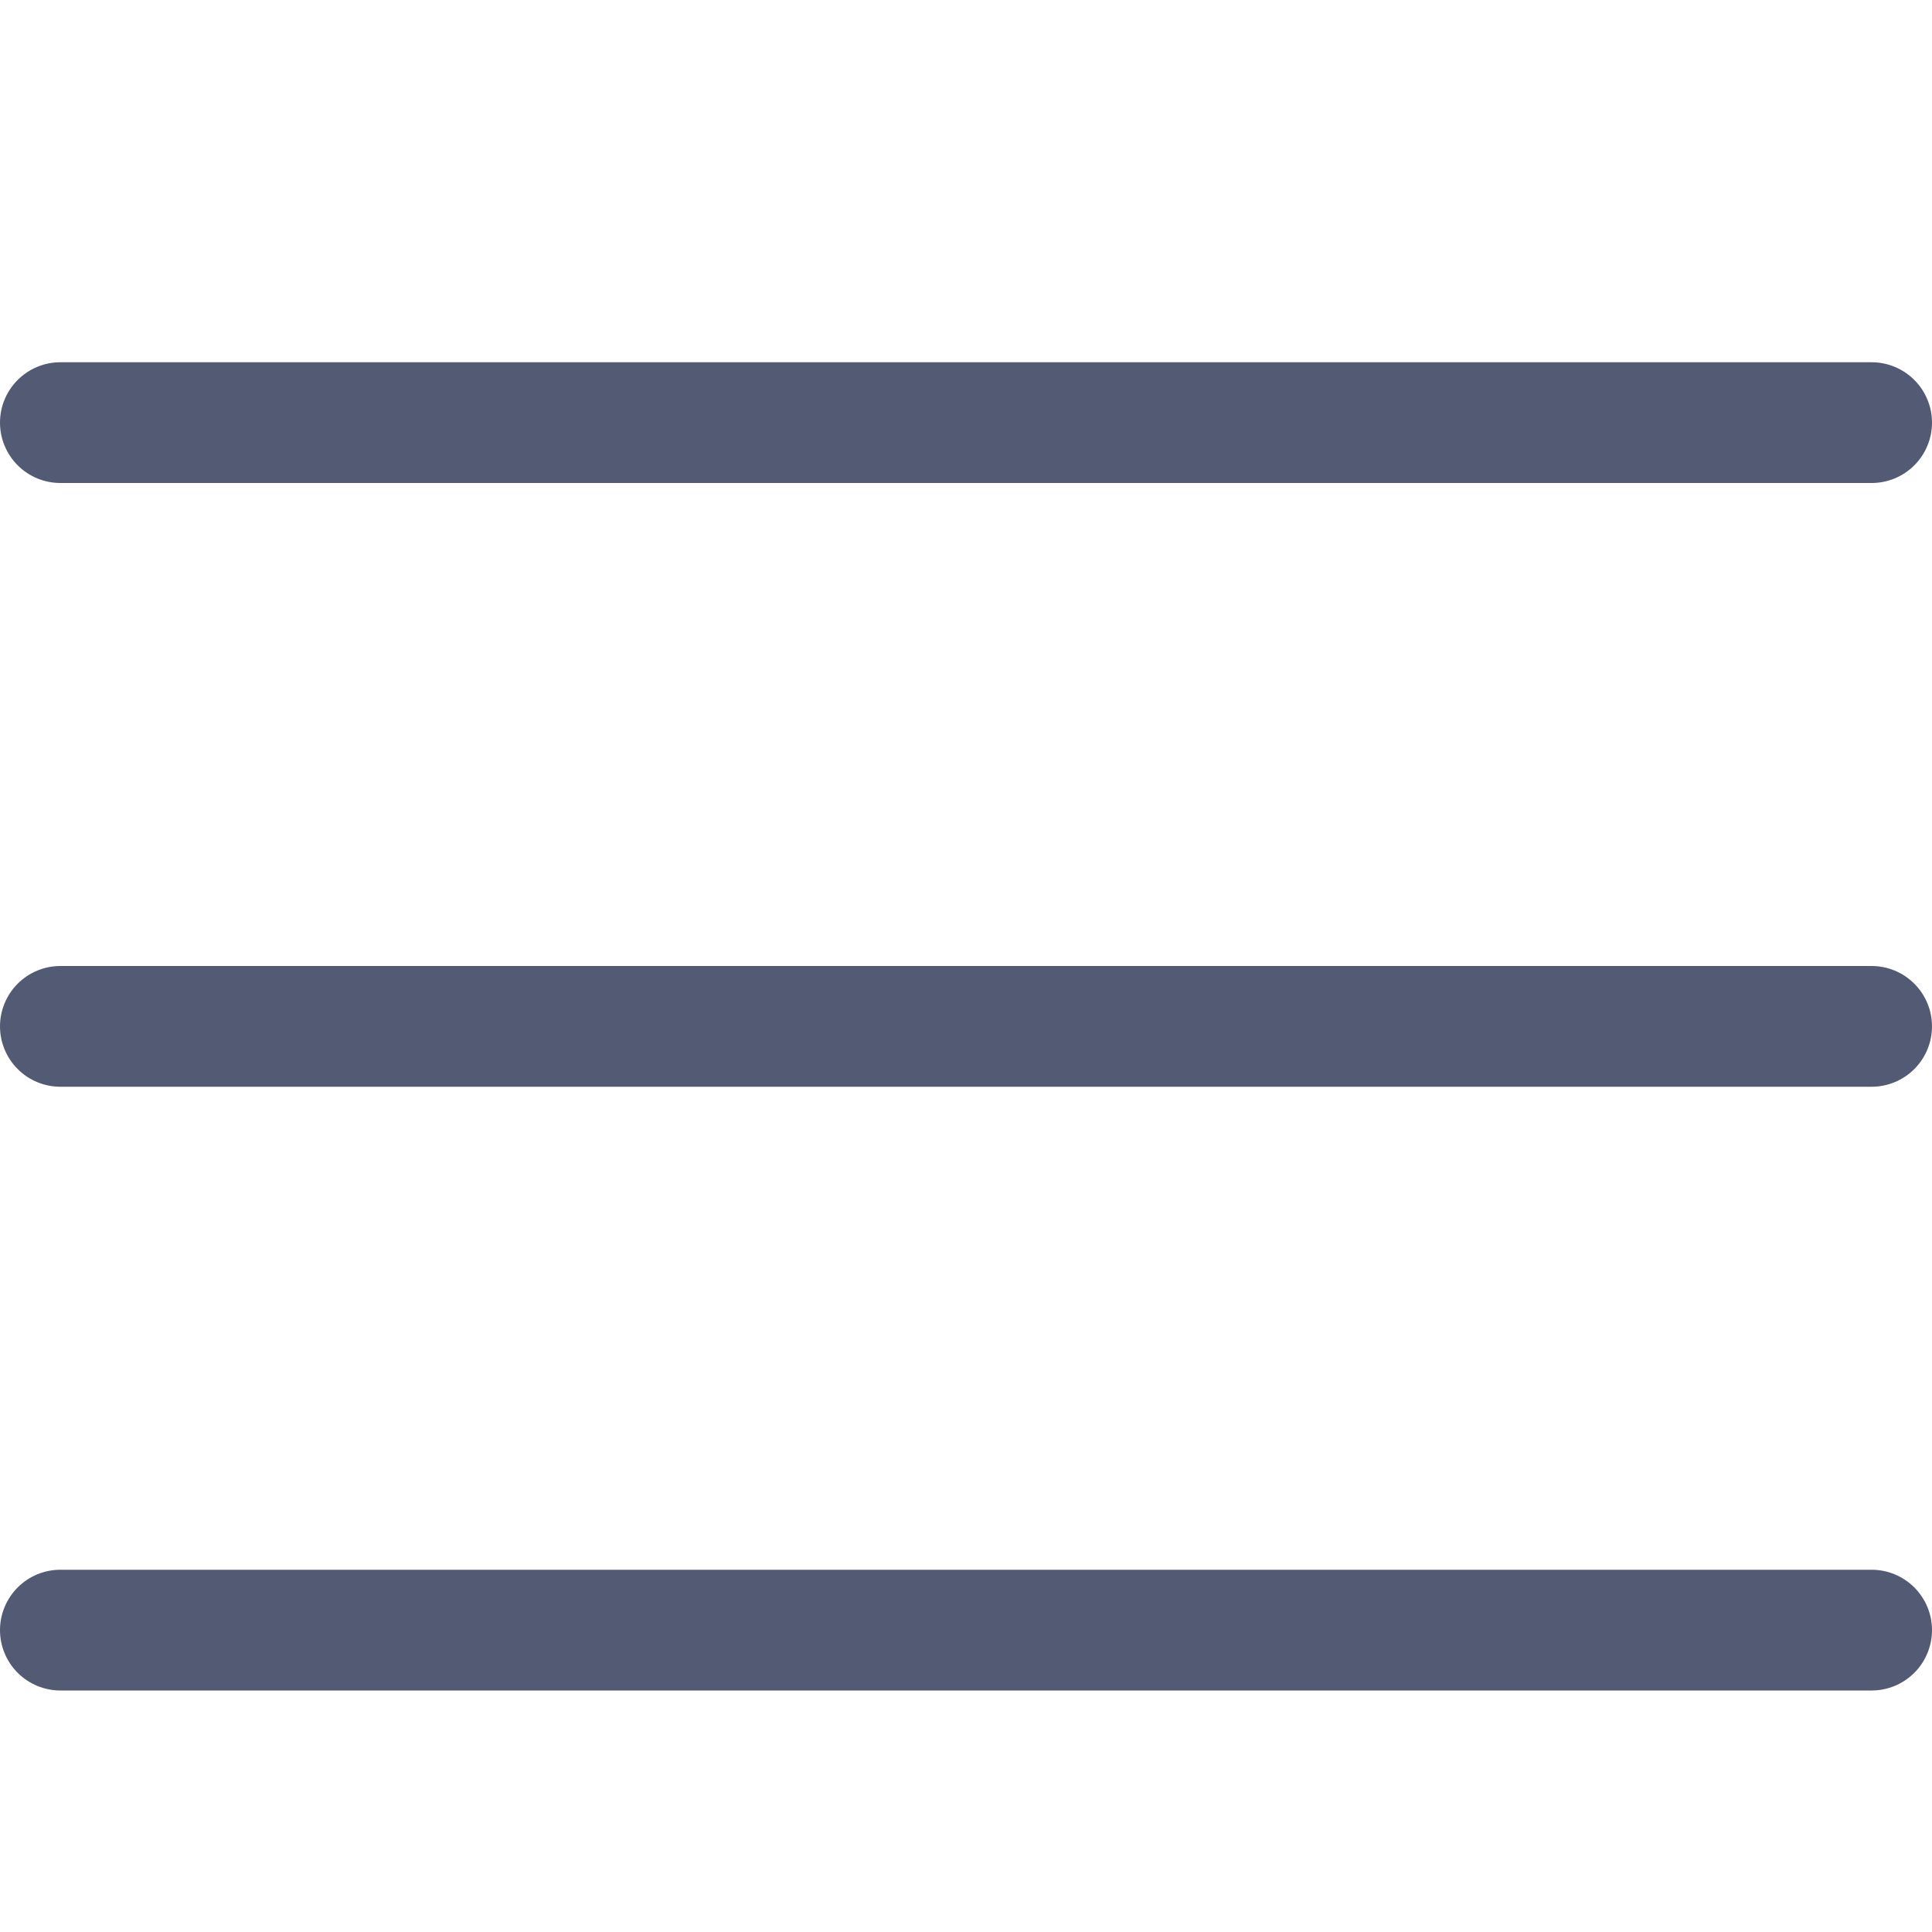 <svg width="64" height="64" viewBox="0 0 64 64" fill="none" xmlns="http://www.w3.org/2000/svg">
<path d="M62 16H2C1.47 16 0.961 15.789 0.586 15.414C0.211 15.039 0 14.53 0 14C0 13.47 0.211 12.961 0.586 12.586C0.961 12.211 1.47 12 2 12H62C62.53 12 63.039 12.211 63.414 12.586C63.789 12.961 64 13.47 64 14C64 14.53 63.789 15.039 63.414 15.414C63.039 15.789 62.53 16 62 16Z" fill="#535A73"/>
<path d="M62 36H2C1.47 36 0.961 35.789 0.586 35.414C0.211 35.039 0 34.53 0 34C0 33.47 0.211 32.961 0.586 32.586C0.961 32.211 1.47 32 2 32H62C62.53 32 63.039 32.211 63.414 32.586C63.789 32.961 64 33.47 64 34C64 34.53 63.789 35.039 63.414 35.414C63.039 35.789 62.53 36 62 36Z" fill="#535A73"/>
<path d="M62 56H2C1.47 56 0.961 55.789 0.586 55.414C0.211 55.039 0 54.53 0 54C0 53.47 0.211 52.961 0.586 52.586C0.961 52.211 1.47 52 2 52H62C62.53 52 63.039 52.211 63.414 52.586C63.789 52.961 64 53.47 64 54C64 54.53 63.789 55.039 63.414 55.414C63.039 55.789 62.53 56 62 56Z" fill="#535A73"/>
</svg>
